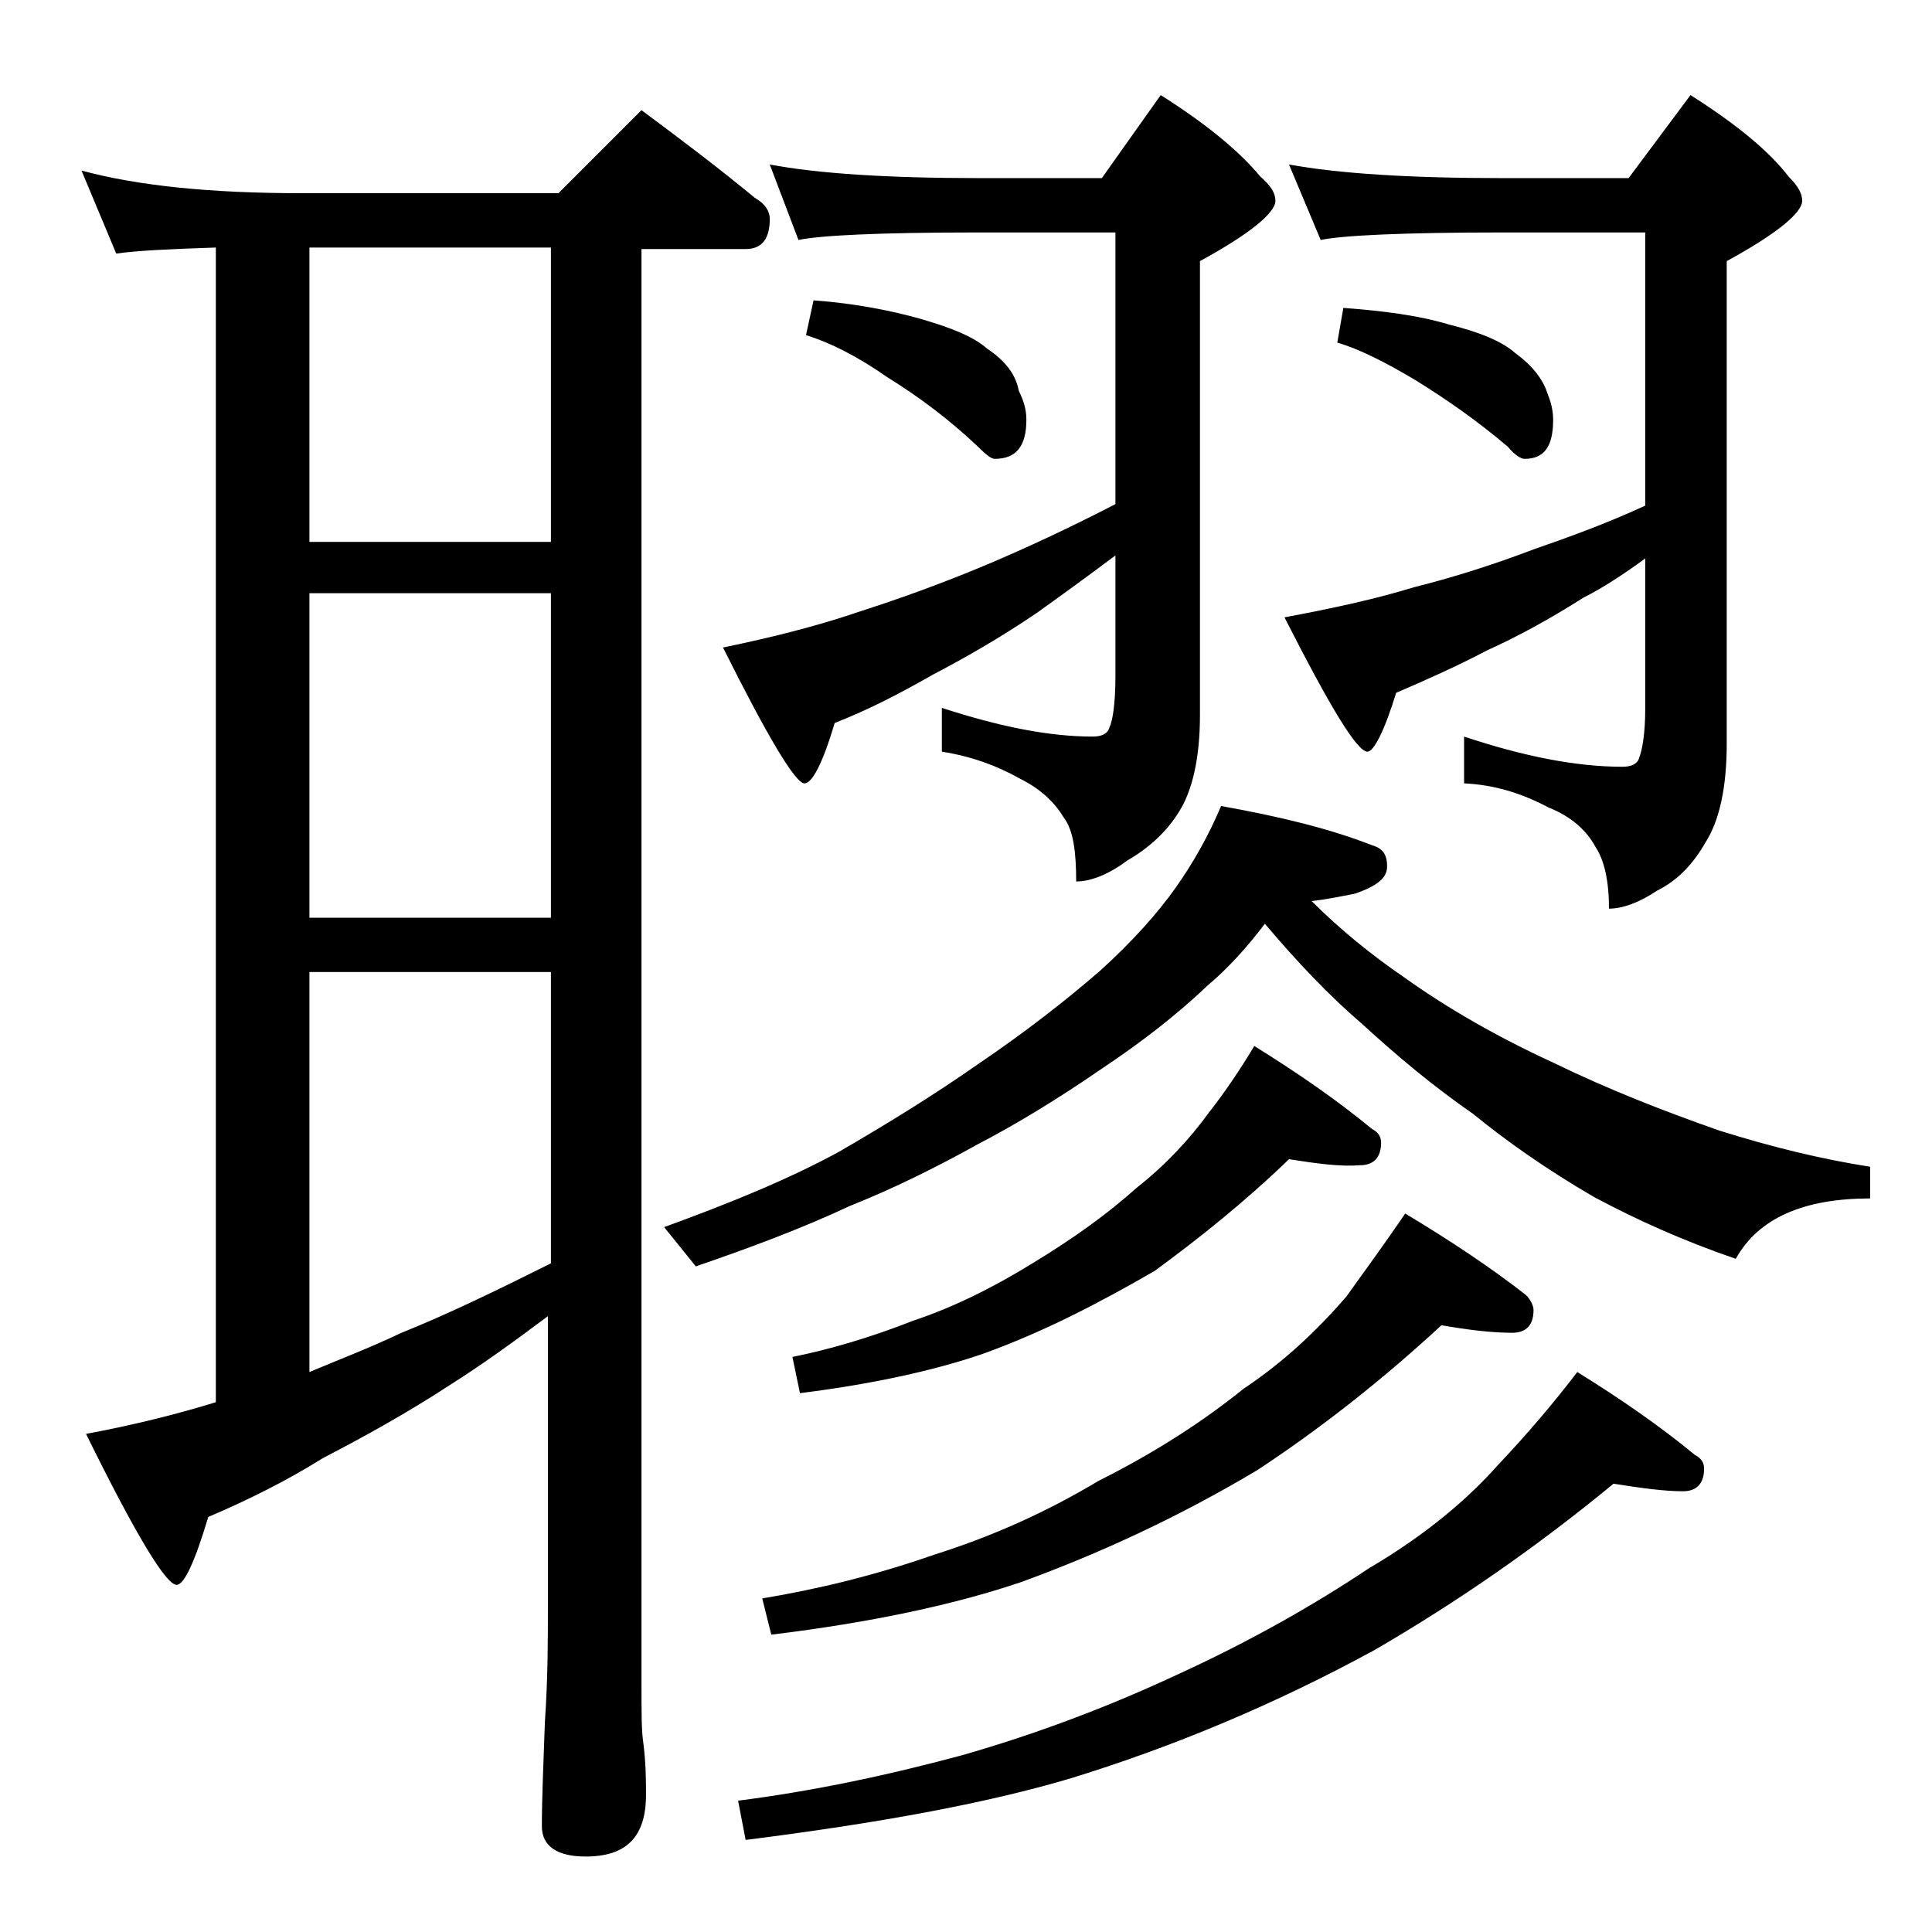 <?xml version="1.0" encoding="utf-8"?>
<!-- Generator: Adobe Illustrator 18.0.0, SVG Export Plug-In . SVG Version: 6.00 Build 0)  -->
<!DOCTYPE svg PUBLIC "-//W3C//DTD SVG 1.1//EN" "http://www.w3.org/Graphics/SVG/1.1/DTD/svg11.dtd">
<svg version="1.1" id="Layer_1" xmlns="http://www.w3.org/2000/svg" xmlns:xlink="http://www.w3.org/1999/xlink" x="0px" y="0px"
	 viewBox="0 0 128 128" enable-background="new 0 0 128 128" xml:space="preserve">
<path d="M5.4,11.3c3.7,1,8.5,1.5,14.6,1.5h17l5.5-5.5c2.7,2,5.2,3.9,7.5,5.8c0.7,0.4,1,0.9,1,1.4c0,1.3-0.5,2-1.6,2h-6.9v95
	c0,1.8,0,3.1,0.1,3.8c0.2,1.5,0.2,2.7,0.2,3.6c0,2.8-1.3,4.1-4,4.1c-1.9,0-2.9-0.7-2.9-2c0-1.8,0.1-4.1,0.2-6.9
	c0.2-2.9,0.2-5.5,0.2-7.6V87.2c-2.4,1.8-4.5,3.3-6.4,4.5c-2.9,1.9-5.8,3.5-8.5,4.9c-2.4,1.5-5,2.8-7.6,3.9c-0.9,3-1.6,4.5-2.1,4.5
	c-0.7,0-2.7-3.3-6-10c3.2-0.6,6-1.3,8.6-2.1V16.4c-3,0.1-5.2,0.2-6.6,0.4L5.4,11.3z M20.5,35.9h16V16.4h-16V35.9z M20.5,60.8h16
	V39.3h-16V60.8z M20.5,90.9c1.9-0.8,4-1.6,6.1-2.6c3-1.2,6.3-2.8,9.9-4.6V64.4h-16V90.9z M80.9,53.4c3.9,0.7,7.2,1.5,10,2.6
	c0.7,0.2,1,0.6,1,1.4s-0.7,1.3-2.1,1.8c-1,0.2-2,0.4-2.9,0.5c1.9,1.9,4,3.6,6.2,5.1c2.8,2,6.1,3.9,9.8,5.6c3.7,1.8,7.3,3.2,11,4.5
	c3.5,1.1,6.8,1.9,10,2.4v2.1c-4.4,0-7.4,1.3-8.9,4c-3.5-1.2-6.6-2.6-9.4-4.1c-3.1-1.8-5.8-3.7-8-5.5c-2.6-1.8-5-3.8-7.4-6
	c-2.1-1.8-4.2-4-6.4-6.6c-1.2,1.6-2.5,3-3.8,4.1C78,67.2,75.7,69,73,70.8c-2.9,2-5.7,3.7-8.2,5c-2.7,1.5-5.5,2.9-8.5,4.1
	c-3.2,1.5-6.7,2.8-10.2,4l-2.1-2.6c4.4-1.6,8.3-3.2,11.6-5c3.1-1.8,6.2-3.7,9.2-5.8c3.1-2.1,5.8-4.2,8.1-6.2c2.1-1.9,3.8-3.8,5-5.5
	C79.1,57.1,80.1,55.3,80.9,53.4z M51,10.9c3.2,0.6,7.8,0.9,13.9,0.9H73l3.9-5.5c3,1.9,5.2,3.7,6.6,5.4c0.7,0.6,1,1.1,1,1.6
	c0,0.8-1.7,2.2-5,4v30.1c0,2.8-0.5,5-1.4,6.4c-0.8,1.3-2,2.4-3.4,3.2c-1.2,0.9-2.4,1.4-3.4,1.4c0-2-0.2-3.4-0.8-4.2
	c-0.6-1-1.5-1.9-2.9-2.6c-1.6-0.9-3.3-1.5-5.2-1.8v-2.9c3.7,1.2,7,1.9,10,1.9c0.6,0,1-0.2,1.1-0.6c0.2-0.4,0.4-1.5,0.4-3.4v-8
	c-2,1.5-3.8,2.8-5.2,3.8c-2.5,1.7-4.8,3-6.9,4.1c-2.1,1.2-4.2,2.3-6.5,3.2c-0.8,2.7-1.5,4-2,4c-0.6,0-2.4-3-5.4-9
	c3.4-0.7,6.5-1.5,9.1-2.4c2.5-0.8,5.3-1.8,8.4-3.1c2.6-1.1,5.4-2.4,8.5-4v-18h-9.1c-6.6,0-10.5,0.2-11.9,0.5L51,10.9z M106.9,98.3
	c-5.1,4.2-10.3,7.8-15.8,11c-6.6,3.6-13.3,6.4-20.1,8.5c-5.7,1.7-12.9,3-21.6,4.1l-0.5-2.6c4.7-0.6,9.6-1.6,14.8-3
	c4.9-1.4,9.7-3.2,14.4-5.4c4.8-2.2,9-4.6,12.6-7c3.4-2,6.3-4.3,8.6-6.9c1.8-1.9,3.6-4,5.2-6.1c2.9,1.8,5.5,3.6,7.8,5.5
	c0.4,0.2,0.6,0.5,0.6,0.9c0,1-0.5,1.5-1.4,1.5C110.3,98.8,108.8,98.6,106.9,98.3z M95.5,87.8c-4,3.7-8.1,6.9-12.2,9.6
	c-5.2,3.1-10.4,5.5-15.6,7.4c-4.4,1.5-10,2.7-16.6,3.5l-0.6-2.4c3.6-0.6,7.4-1.5,11.4-2.9c3.8-1.2,7.4-2.8,10.9-4.9
	c3.8-1.9,7-4,9.6-6.1c2.7-1.8,4.9-3.9,6.8-6.1c1.3-1.8,2.6-3.6,3.9-5.5c3,1.8,5.7,3.6,8,5.4c0.3,0.3,0.5,0.7,0.5,1
	c0,1-0.5,1.5-1.4,1.5C98.8,88.3,97.2,88.1,95.5,87.8z M85.4,76.8c-2.9,2.8-5.9,5.2-8.9,7.4c-3.8,2.2-7.5,4.1-11.4,5.5
	c-3.2,1.1-7.3,2-12.1,2.6l-0.5-2.4c2.5-0.5,5.2-1.3,8-2.4c2.7-0.9,5.3-2.2,7.9-3.8c2.8-1.7,5-3.3,6.9-5c1.9-1.5,3.5-3.2,4.8-5
	c1.1-1.4,2.1-2.9,3-4.4c2.9,1.8,5.5,3.6,7.8,5.5c0.4,0.2,0.6,0.5,0.6,0.9c0,1-0.5,1.5-1.4,1.5C88.8,77.3,87.3,77.1,85.4,76.8z
	 M53.9,19.9c2.8,0.2,5.2,0.7,7,1.2c2.1,0.6,3.6,1.2,4.5,2c1.2,0.8,1.9,1.7,2.1,2.8c0.3,0.6,0.5,1.2,0.5,1.9c0,1.8-0.7,2.6-2.1,2.6
	c-0.2,0-0.5-0.2-1.1-0.8c-1.9-1.8-3.9-3.3-6-4.6c-2-1.4-3.8-2.3-5.4-2.8L53.9,19.9z M85.4,10.9c3.3,0.6,8,0.9,14.1,0.9h8.4l4.1-5.5
	c3,1.9,5.2,3.7,6.5,5.4c0.6,0.6,0.9,1.1,0.9,1.6c0,0.8-1.7,2.2-5,4v32c0,2.9-0.5,5.1-1.4,6.5c-0.8,1.4-1.8,2.5-3.2,3.2
	c-1.2,0.8-2.3,1.2-3.2,1.2c0-1.8-0.3-3.2-0.9-4.1c-0.6-1.1-1.6-2-3.1-2.6c-1.7-0.9-3.5-1.5-5.6-1.6v-3.1c3.9,1.3,7.4,2,10.5,2
	c0.6,0,1-0.2,1.1-0.6c0.2-0.5,0.4-1.6,0.4-3.2V37c-1.5,1.1-2.9,2-4.1,2.6c-2.2,1.4-4.4,2.6-6.4,3.5c-1.9,1-3.9,1.9-6,2.8
	c-0.8,2.6-1.5,3.9-1.9,3.9c-0.7,0-2.5-3-5.5-8.9c3.2-0.6,6-1.2,8.6-2c2.4-0.6,5-1.4,7.9-2.5c2.3-0.8,4.8-1.7,7.4-2.9V15.4h-9.4
	c-6.7,0-10.7,0.2-12.1,0.5L85.4,10.9z M89,20.4c2.7,0.2,5,0.5,7,1.1c2,0.5,3.5,1.1,4.4,1.9c1.1,0.8,1.8,1.7,2.1,2.6
	c0.2,0.5,0.4,1.1,0.4,1.8c0,1.8-0.6,2.6-1.9,2.6c-0.2,0-0.6-0.2-1.1-0.8c-2-1.7-4-3.1-6.1-4.4c-2-1.2-3.8-2.1-5.2-2.5L89,20.4z"/>
</svg>
